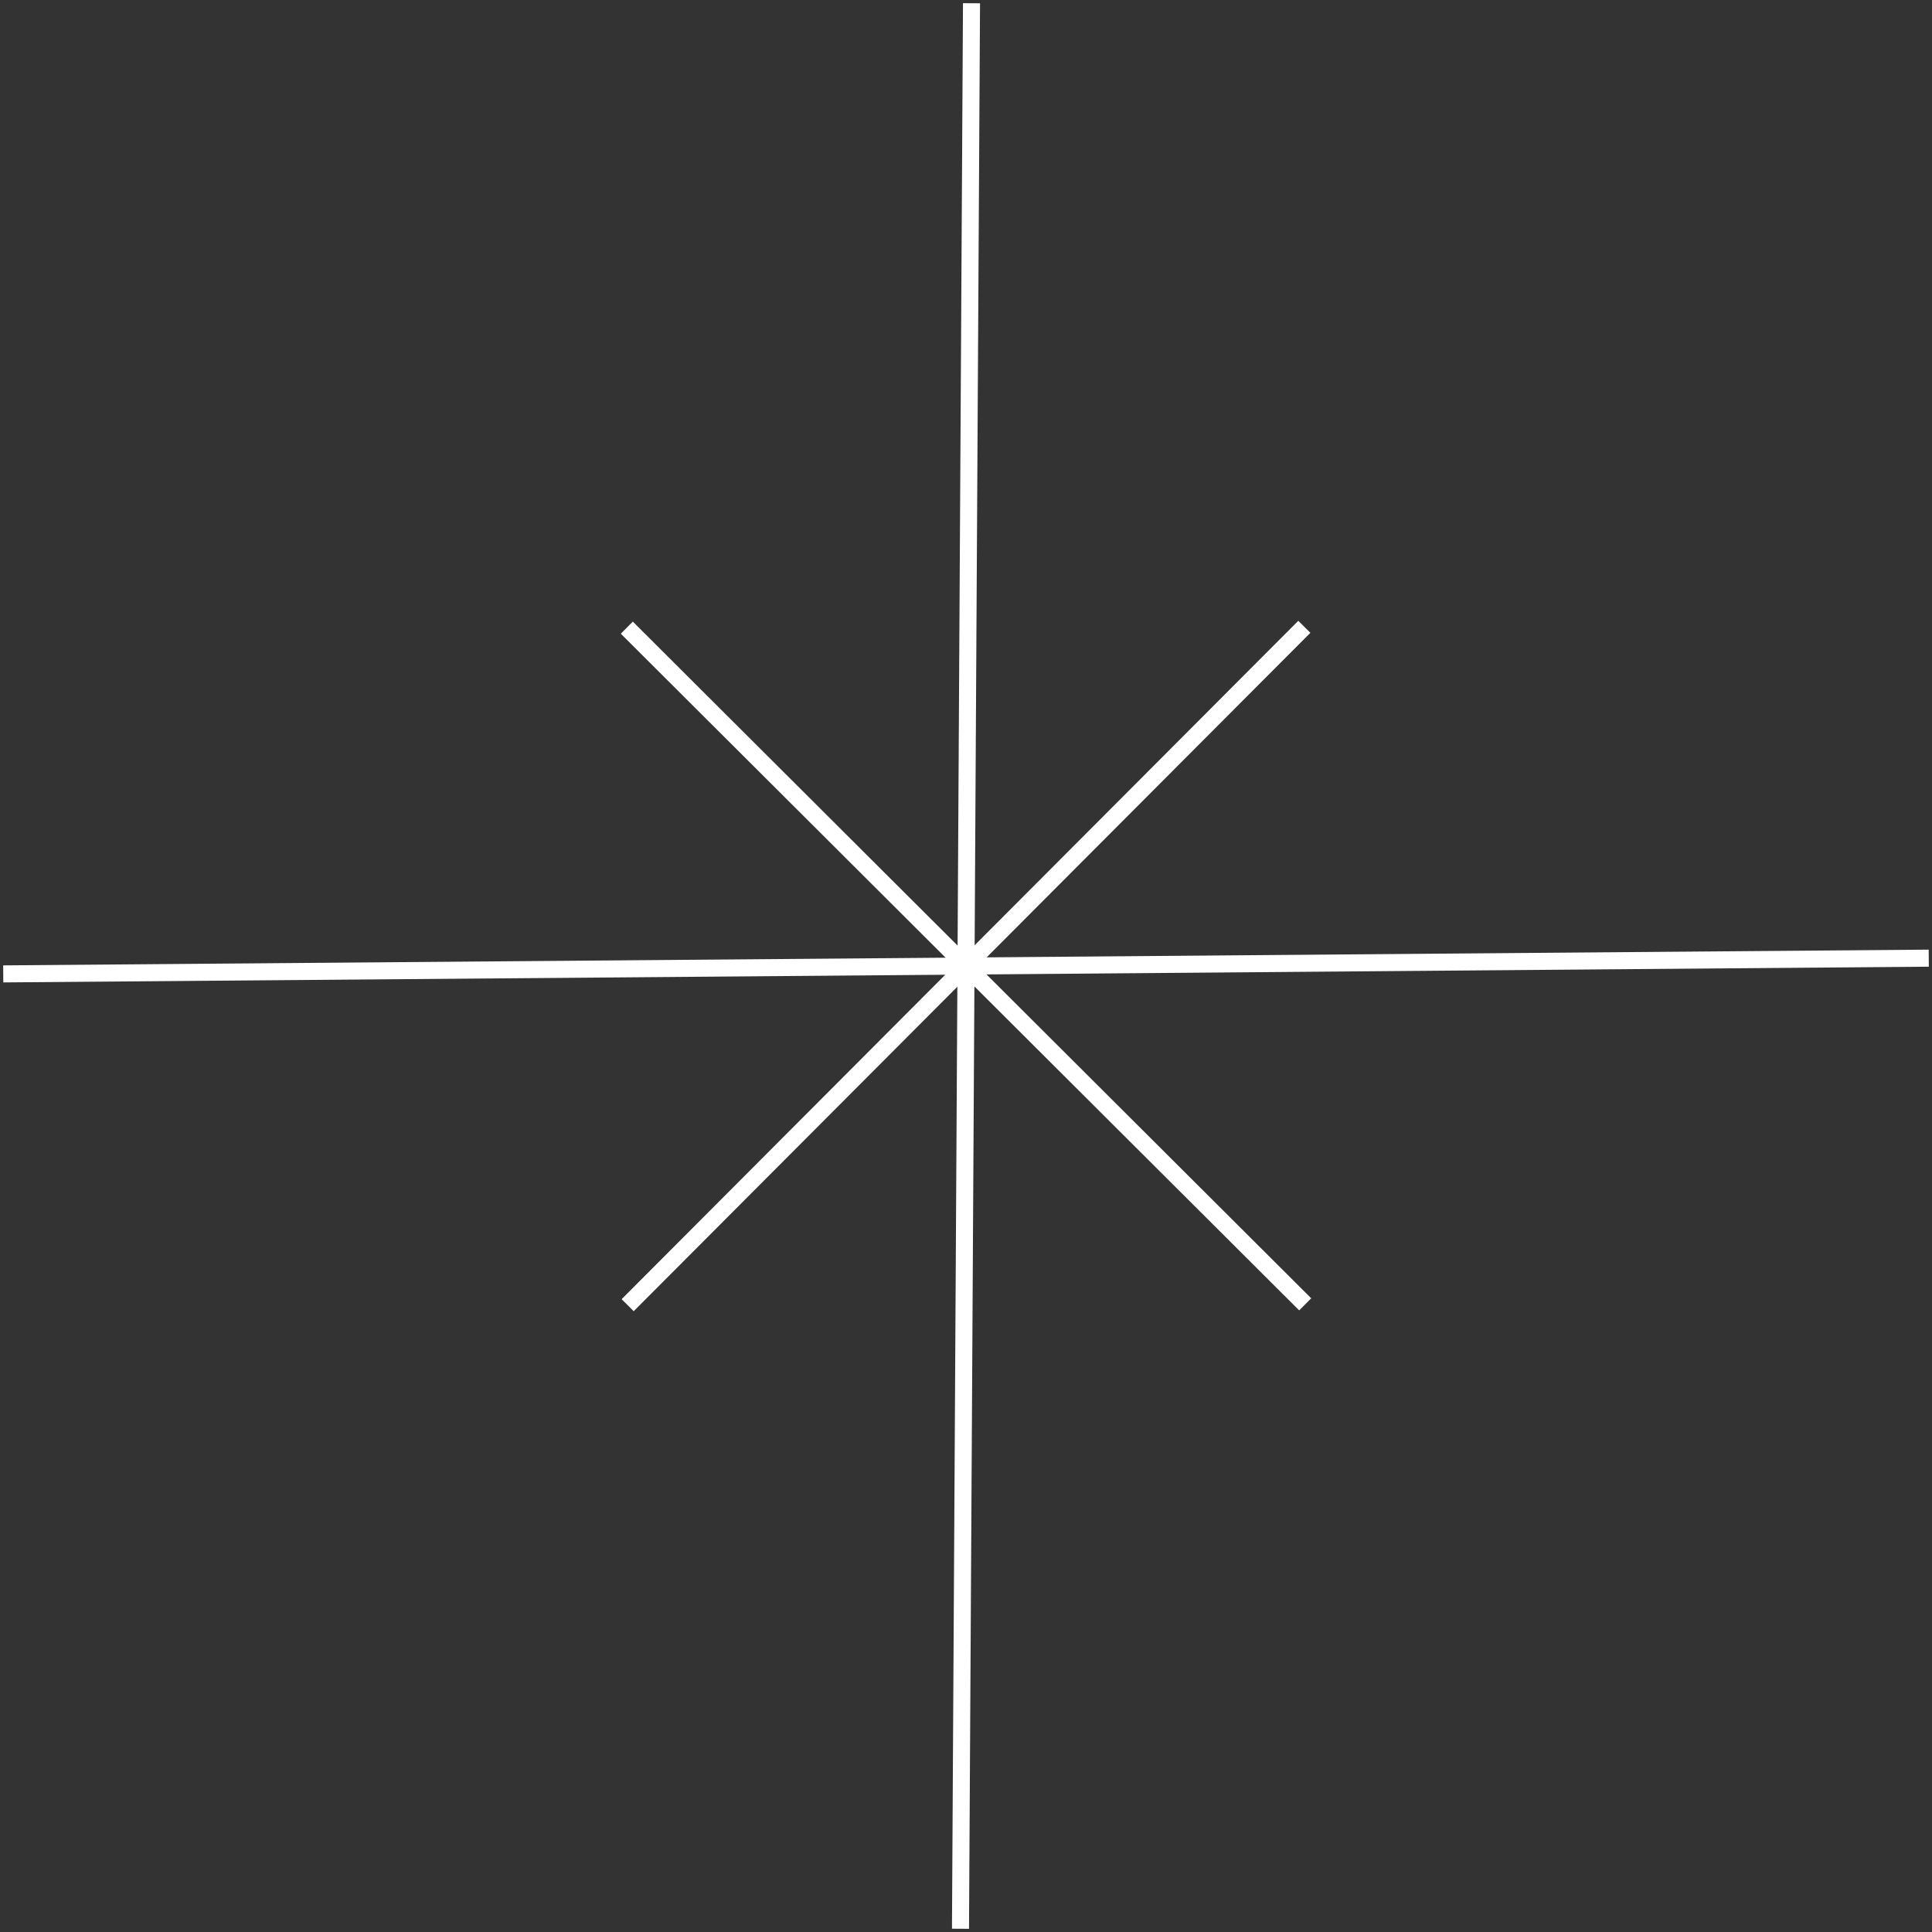 <?xml version="1.0" encoding="UTF-8"?> <svg xmlns="http://www.w3.org/2000/svg" id="Layer_1" data-name="Layer 1" viewBox="0 0 340.1 340.1"><rect x="0" y="0" width="340.1" height="340.1" fill="#333333" stroke="none"/> <defs> <style>.cls-1{fill:none;stroke:#fff;stroke-linejoin:bevel;stroke-width:3px;}</style> </defs> <title>Star 2</title> <line class="cls-1" x1="171.02" y1="0.57" x2="169.08" y2="339.53"></line> <line class="cls-1" x1="339.53" y1="168.67" x2="0.57" y2="171.44"></line> <line class="cls-1" x1="229.61" y1="110.34" x2="110.49" y2="229.76"></line> <line class="cls-1" x1="229.76" y1="229.61" x2="110.34" y2="110.49"></line> </svg> 